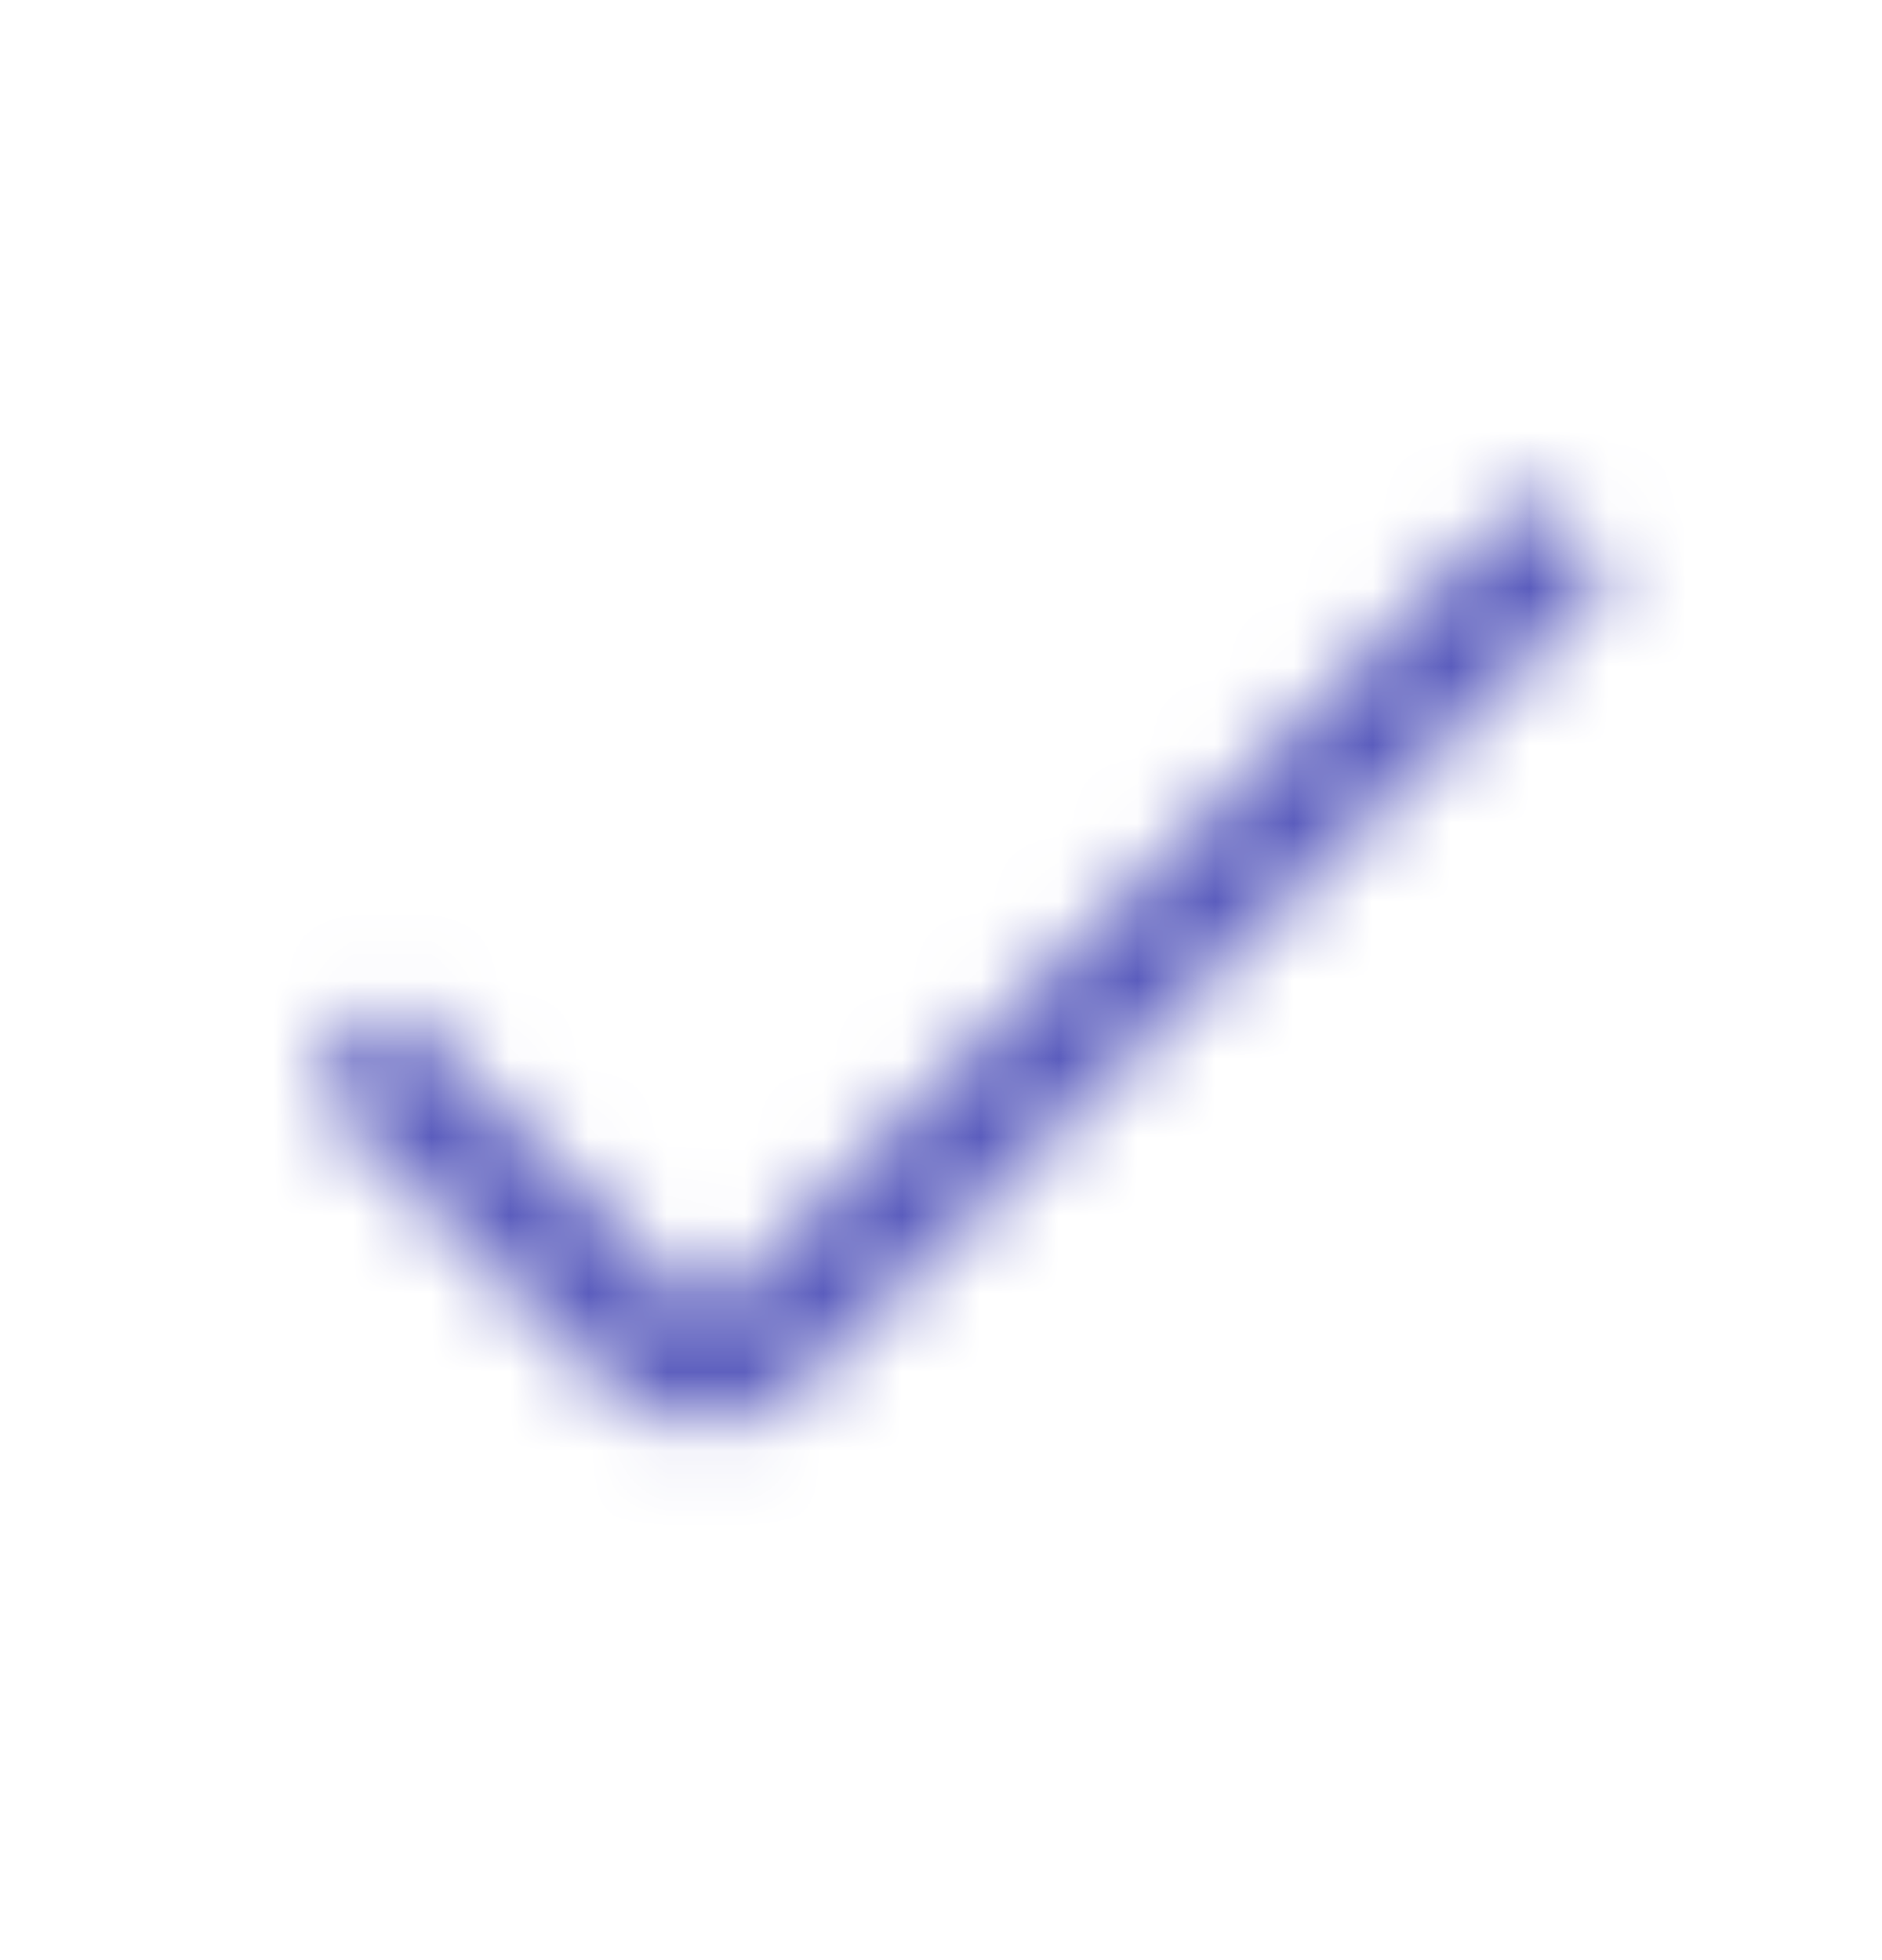 <?xml version="1.0" encoding="UTF-8"?> <svg xmlns="http://www.w3.org/2000/svg" width="24" height="25" viewBox="0 0 24 25" fill="none"> <mask id="mask0_494_5374" style="mask-type:alpha" maskUnits="userSpaceOnUse" x="3" y="6" width="18" height="13"> <path d="M5 13.834L8.293 17.126C8.683 17.517 9.317 17.517 9.707 17.126L19.5 7.333" stroke="black" stroke-width="1.5" stroke-linecap="square"></path> </mask> <g mask="url(#mask0_494_5374)"> <rect y="0.333" width="24" height="24" fill="#5A5CBD"></rect> </g> </svg> 